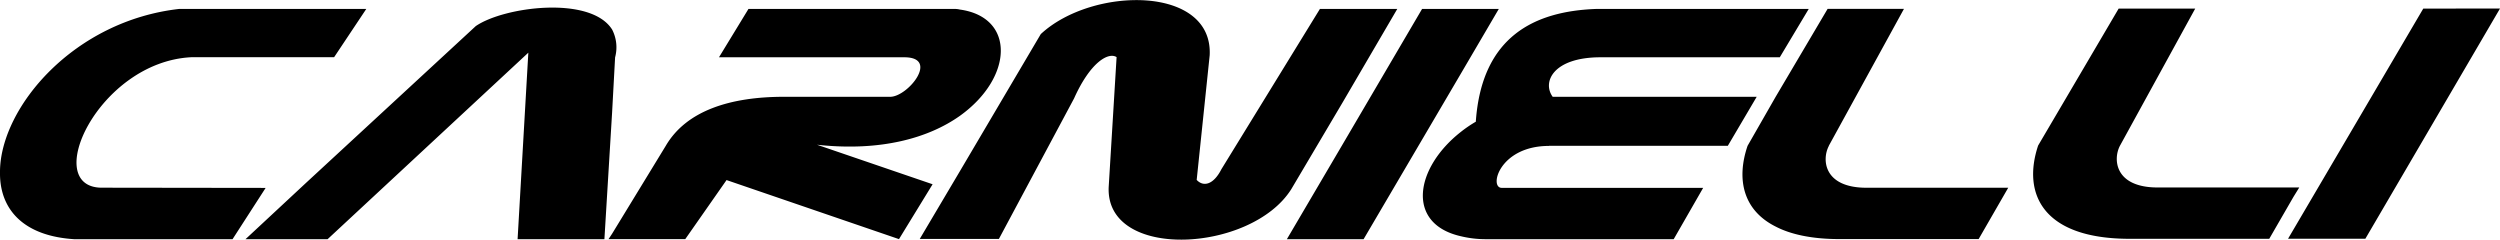 <svg id="Livello_1" data-name="Livello 1" xmlns="http://www.w3.org/2000/svg" viewBox="0 0 465.66 44.64"><title>logo_carnielli_black</title><path d="M710.86,277.44l-24.09,41-1.1,1.87h14.4l25.08-42.88Zm-23.1,33.32H661.38c-8,0-8.36-5.28-7-7.81l14-25.51H654.12l-15,25.51c-3,9,.88,17.37,17.05,17.37h26l4.51-7.81ZM600.13,303l14-25.51H599.91l-9.68,16.38L585,303c-2.1,6.16-.89,12,5.27,15.06,2.75,1.43,6.7,2.31,11.77,2.31h26l5.51-9.56h-26.4c-8,0-8.35-5.28-7-7.81M548,303h33.32l5.38-9.13h-38c-2-2.75.1-7.36,8.91-7.36H591l5.39-9h-39.7c-11.32.44-21.21,5.06-22.31,21a23.3,23.3,0,0,0-2.75,1.87c-8.59,6.71-10.34,17.15,0,19.47a19.45,19.45,0,0,0,4.61.54h35l5.49-9.56H539.21c-2.42,0-.44-7.81,8.8-7.81m-9.35-25.51H524.37l-14.84,25.29-10.34,17.59h14.29l18.15-30.89Zm-29.13,17.48,10.22-17.48H505.34L487,307.35c-1.53,3-3.41,3.3-4.61,2l2.42-23.21c.66-13.08-21.89-12.86-31.46-3.95l-15.05,25.51-7.49,12.64h14.74l14-26.17c3-6.7,6.38-8.68,7.92-7.69L466,310.65c-.66,13.74,26.5,12.31,34,.44Zm-135.47-8.46a7.23,7.23,0,0,0-.55-5.18c-4-6.37-20.12-4.28-25.4-.65l-31.67,29.25-11.22,10.44h15.29l37.39-34.74-2,34.74h16.17l1.43-23.53Zm37.61,16.27c12,1.32,20.88-1.32,26.61-5.38,10-7.16,10.33-18.37,0-19.8a4.23,4.23,0,0,0-1.22-.11H398.9l-5.49,9h34.52c6.6,0,.67,7.36-2.63,7.36H405.5c-9.89,0-18.14,2.53-22,9.13l-10,16.38-.66,1h14.29l7.69-11,32.12,11,6.26-10.22Zm-132.94,8c-11.88.33-1-23.42,16.38-24.3h26.61l6-9H292.91c-19.68,2.2-33.21,18.25-33.42,30.12v.78c.11,6.49,4.39,11.44,13.95,12H302.8l6.17-9.56Z" transform="translate(-259.49 -275.84)"/></svg>